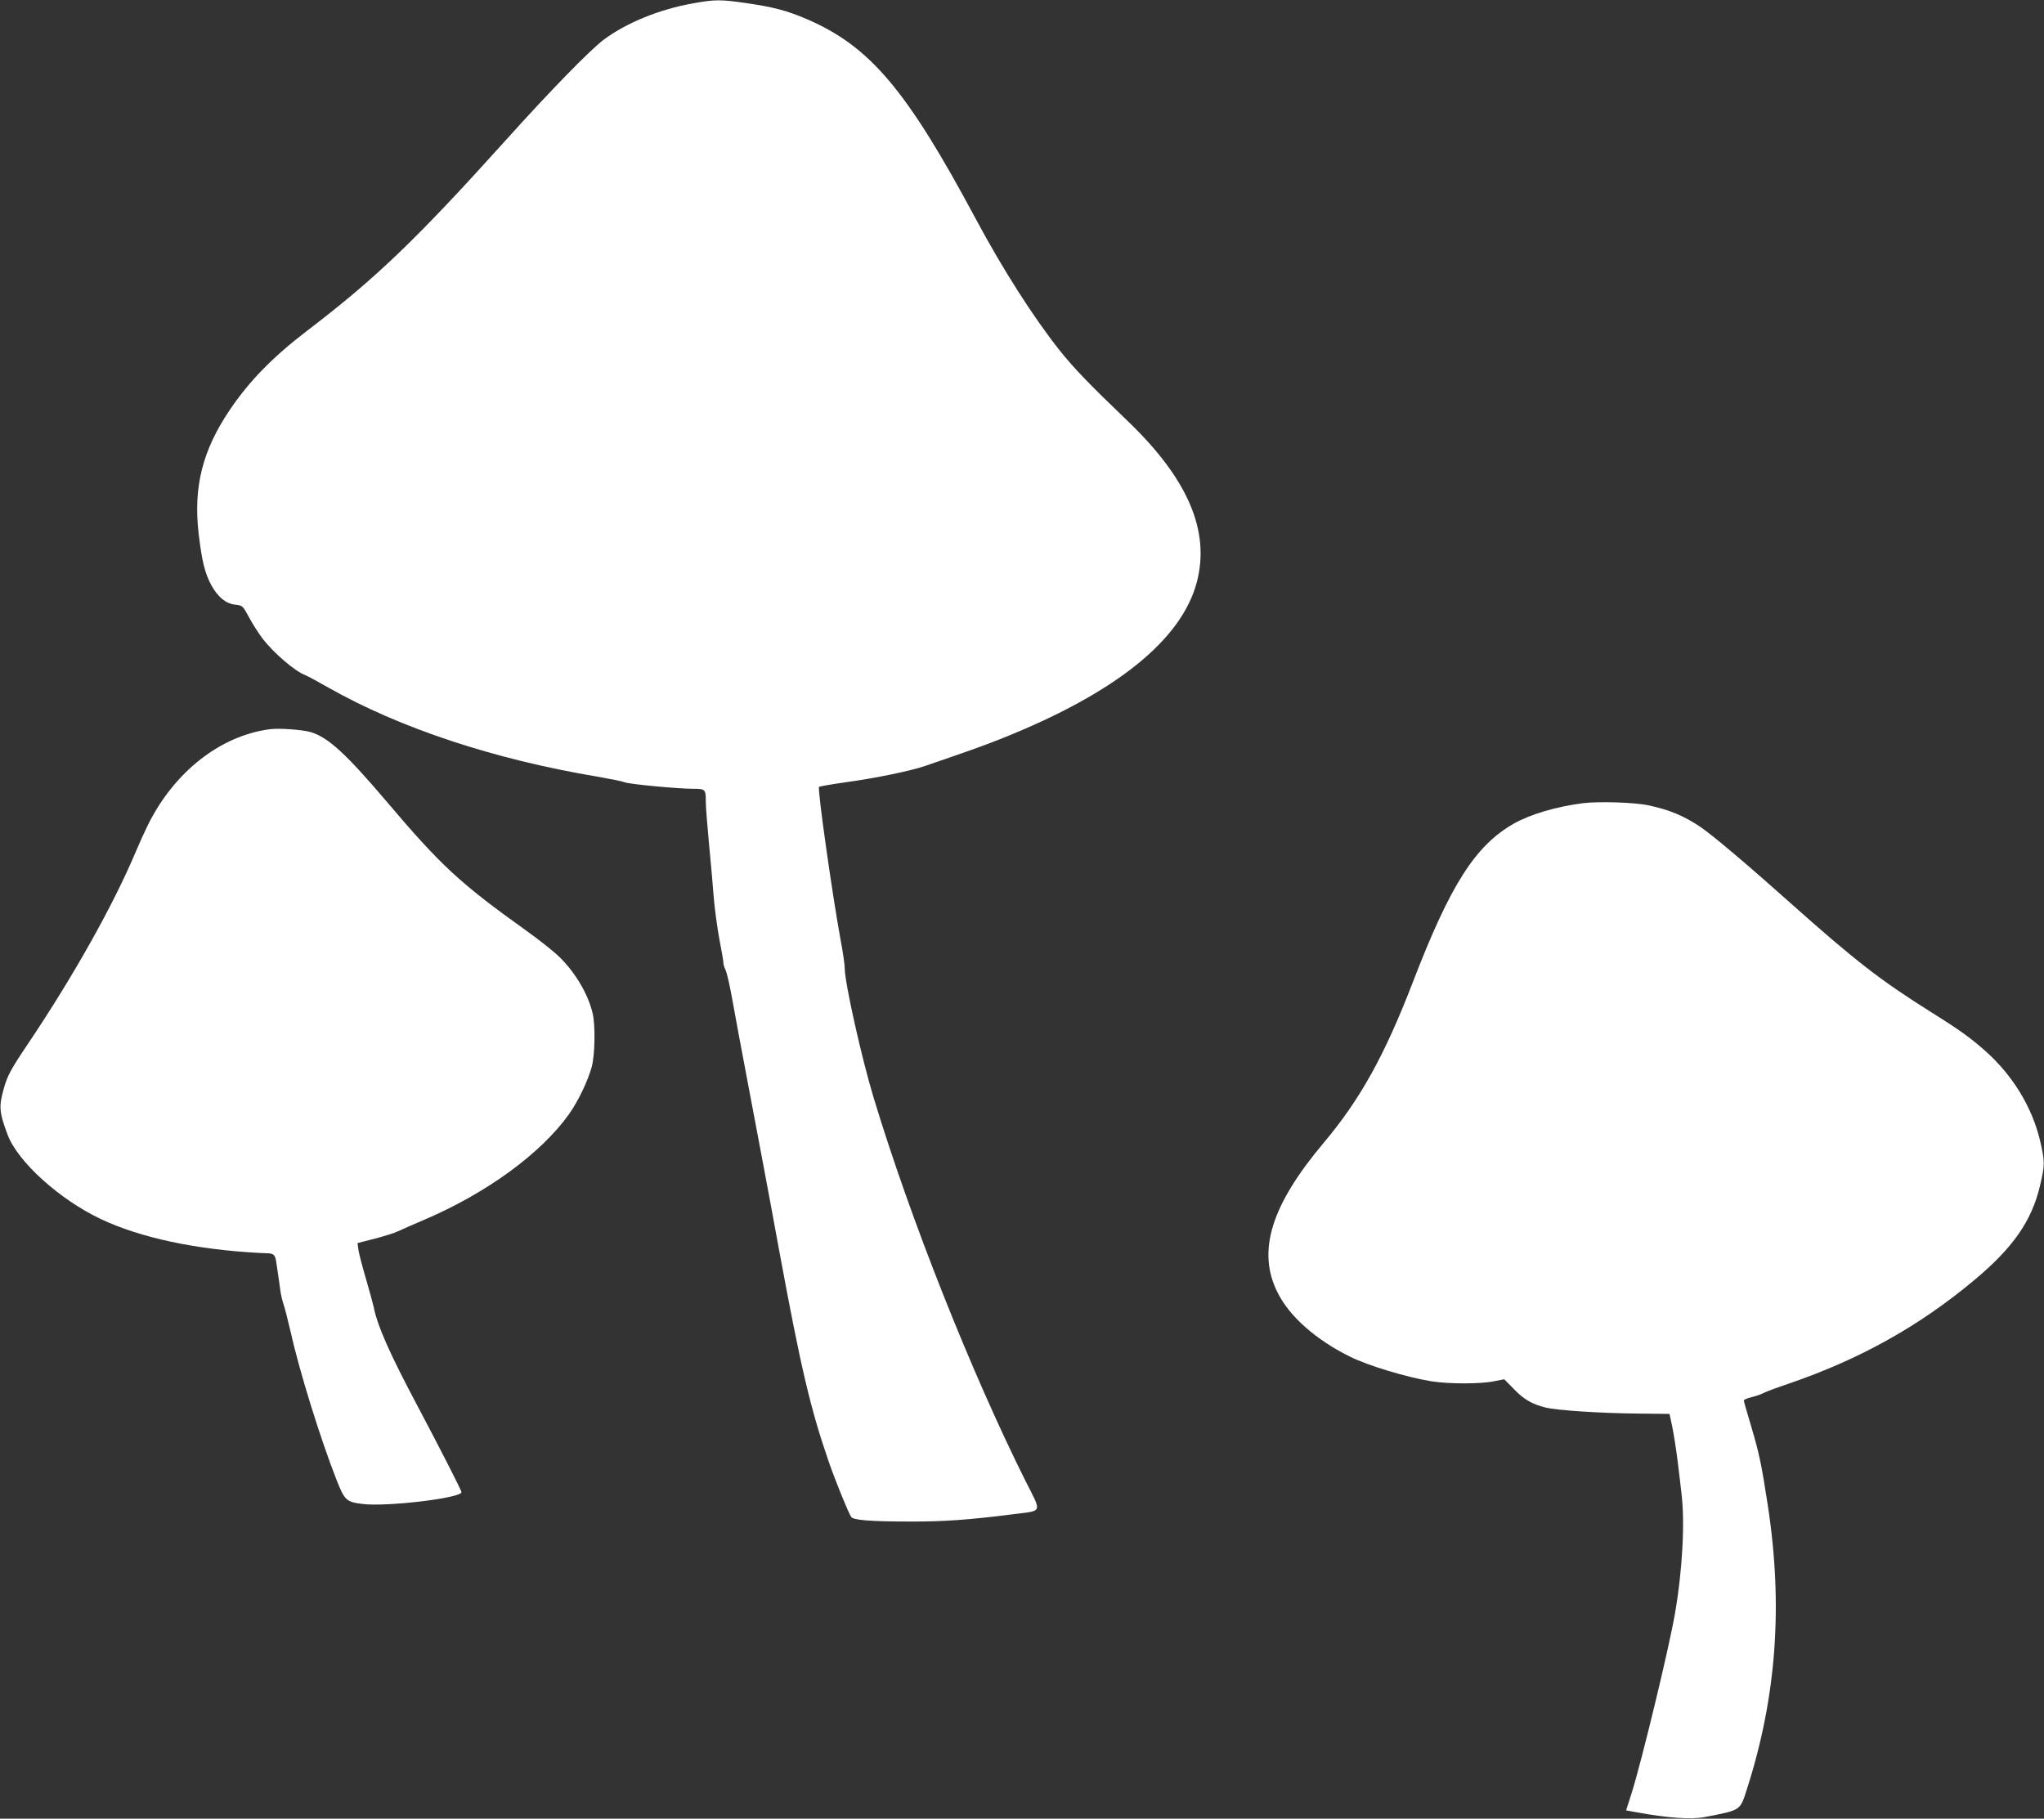 <?xml version="1.0" standalone="no"?>
<!DOCTYPE svg PUBLIC "-//W3C//DTD SVG 20010904//EN"
 "http://www.w3.org/TR/2001/REC-SVG-20010904/DTD/svg10.dtd">
<svg version="1.0" xmlns="http://www.w3.org/2000/svg"
 width="1280pt" height="1139pt" viewBox="0 0 1280 1139"
 preserveAspectRatio="xMidYMid meet">
<rect x="0" y="0" width="1280" height="1139" fill="#333333" stroke="none"/>
<g transform="translate(0,1139) scale(0.1,-0.1)"
fill="#ffffff" stroke="none">
<path d="M4340 11369 c-210 -37 -418 -122 -560 -228 -86 -65 -333 -318 -610
-626 -561 -623 -815 -867 -1245 -1195 -216 -165 -363 -315 -486 -497 -171
-253 -229 -483 -195 -775 20 -171 39 -249 80 -324 42 -75 91 -115 150 -121 45
-5 46 -6 86 -80 22 -41 60 -100 84 -132 71 -92 203 -205 269 -230 14 -5 78
-40 143 -77 448 -254 1035 -449 1685 -558 80 -14 156 -29 170 -35 28 -12 333
-41 431 -41 75 0 78 -3 78 -83 0 -29 9 -146 20 -262 11 -115 25 -268 30 -340
6 -71 22 -187 35 -258 14 -70 25 -135 25 -146 0 -10 6 -31 14 -47 8 -16 26
-96 41 -179 14 -82 64 -348 110 -590 46 -242 130 -687 185 -990 135 -730 194
-984 310 -1320 40 -116 121 -315 140 -345 13 -20 117 -29 370 -29 208 -1 371
11 639 45 195 25 187 3 82 211 -339 679 -721 1641 -950 2398 -74 243 -181 721
-181 809 0 23 -11 101 -25 174 -52 282 -147 952 -136 964 3 3 76 16 161 28
191 26 414 72 506 104 286 98 375 130 487 175 706 283 1117 614 1212 976 84
321 -57 648 -435 1010 -238 228 -336 330 -423 439 -165 208 -355 505 -527 826
-433 809 -662 1080 -1059 1251 -122 52 -208 75 -374 99 -164 24 -199 24 -337
-1z"/>
<path d="M1690 6823 c-309 -40 -598 -266 -763 -598 -19 -38 -54 -115 -77 -170
-141 -334 -387 -773 -670 -1195 -112 -166 -134 -207 -156 -287 -32 -112 -29
-149 23 -288 62 -169 325 -407 585 -530 248 -117 595 -191 995 -212 105 -5 93
8 112 -118 6 -38 13 -92 17 -120 4 -27 13 -66 20 -85 7 -19 27 -98 45 -175 54
-243 187 -671 288 -927 49 -124 61 -135 161 -147 150 -19 620 37 620 74 0 10
-134 273 -273 535 -177 333 -254 507 -277 625 -5 22 -26 101 -48 175 -22 74
-43 155 -47 180 l-6 45 106 27 c58 15 125 36 148 47 23 11 96 43 162 71 391
167 732 415 908 662 57 80 119 209 143 298 20 77 23 260 5 335 -29 120 -106
251 -206 350 -33 33 -127 108 -210 167 -418 299 -534 407 -878 813 -252 296
-362 397 -471 430 -51 15 -199 26 -256 18z"/>
<path d="M9914 6360 c-170 -22 -329 -69 -434 -128 -242 -138 -398 -383 -634
-997 -175 -454 -328 -730 -555 -1000 -332 -394 -421 -682 -290 -941 74 -148
236 -292 448 -398 112 -57 360 -132 517 -157 107 -17 304 -17 387 0 l67 13 58
-59 c64 -67 114 -96 200 -118 74 -18 347 -36 587 -38 l190 -2 17 -80 c9 -44
24 -138 33 -210 9 -71 20 -166 25 -210 22 -181 6 -480 -41 -750 -37 -217 -209
-927 -272 -1127 l-34 -106 61 -11 c198 -37 347 -47 430 -31 229 44 222 40 264
170 187 580 229 1154 132 1785 -40 260 -54 323 -101 483 -27 89 -49 167 -49
171 0 5 22 14 48 21 27 6 62 18 78 27 16 8 85 34 154 57 444 152 815 358 1161
647 244 203 362 372 414 593 31 131 31 151 0 284 -49 206 -170 406 -338 556
-94 84 -160 132 -342 246 -319 200 -476 322 -889 690 -262 234 -481 419 -556
470 -102 69 -194 108 -325 136 -85 19 -313 26 -411 14z"/>
</g>
</svg>
